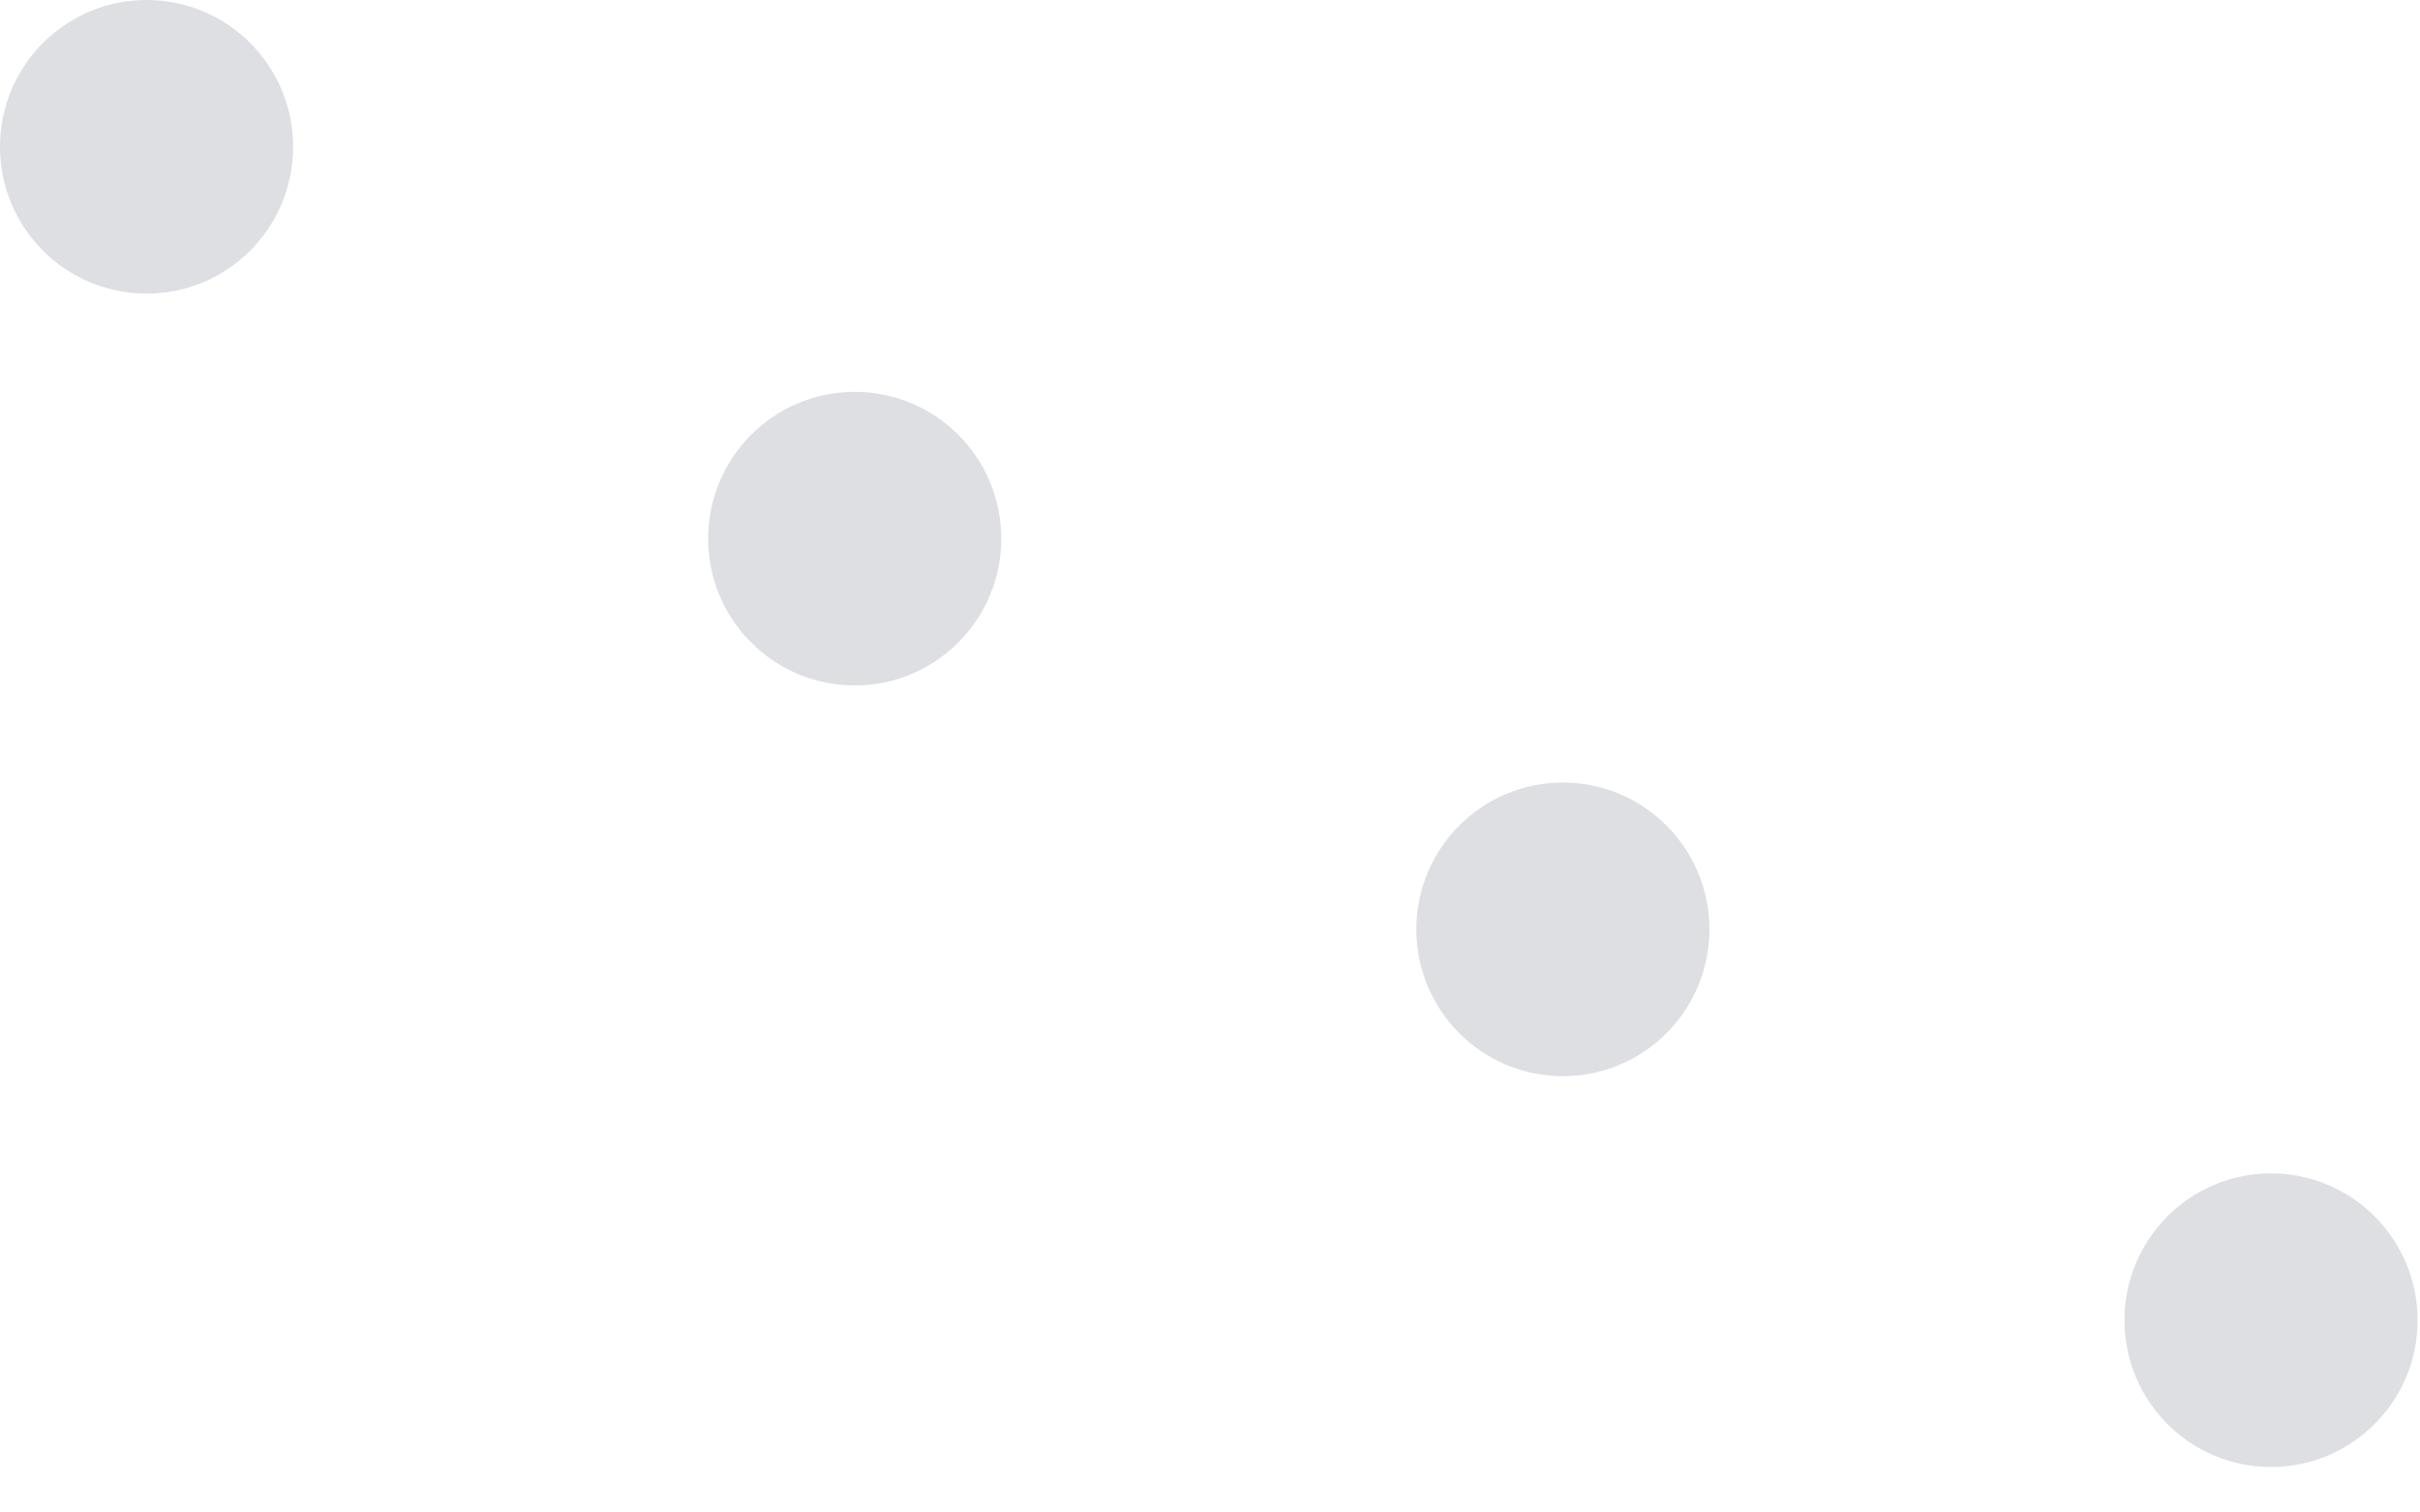 <svg width="24" height="15" viewBox="0 0 24 15" fill="none" xmlns="http://www.w3.org/2000/svg">
<path d="M1.454 2.912C2.257 2.912 2.907 2.26 2.907 1.456C2.907 0.652 2.257 0 1.454 0C0.651 0 0 0.652 0 1.456C0 2.26 0.651 2.912 1.454 2.912Z" fill="#DDDFE2"/>
<path d="M8.477 6.798C9.279 6.798 9.93 6.146 9.93 5.342C9.93 4.538 9.279 3.886 8.477 3.886C7.674 3.886 7.023 4.538 7.023 5.342C7.023 6.146 7.674 6.798 8.477 6.798Z" fill="#DDDFE2"/>
<path d="M15.499 10.673C16.302 10.673 16.953 10.021 16.953 9.217C16.953 8.413 16.302 7.761 15.499 7.761C14.697 7.761 14.046 8.413 14.046 9.217C14.046 10.021 14.697 10.673 15.499 10.673Z" fill="#DDDFE2"/>
<path d="M22.522 14.549C23.325 14.549 23.976 13.897 23.976 13.093C23.976 12.289 23.325 11.637 22.522 11.637C21.72 11.637 21.069 12.289 21.069 13.093C21.069 13.897 21.72 14.549 22.522 14.549Z" fill="#DDDFE2"/>
</svg>
